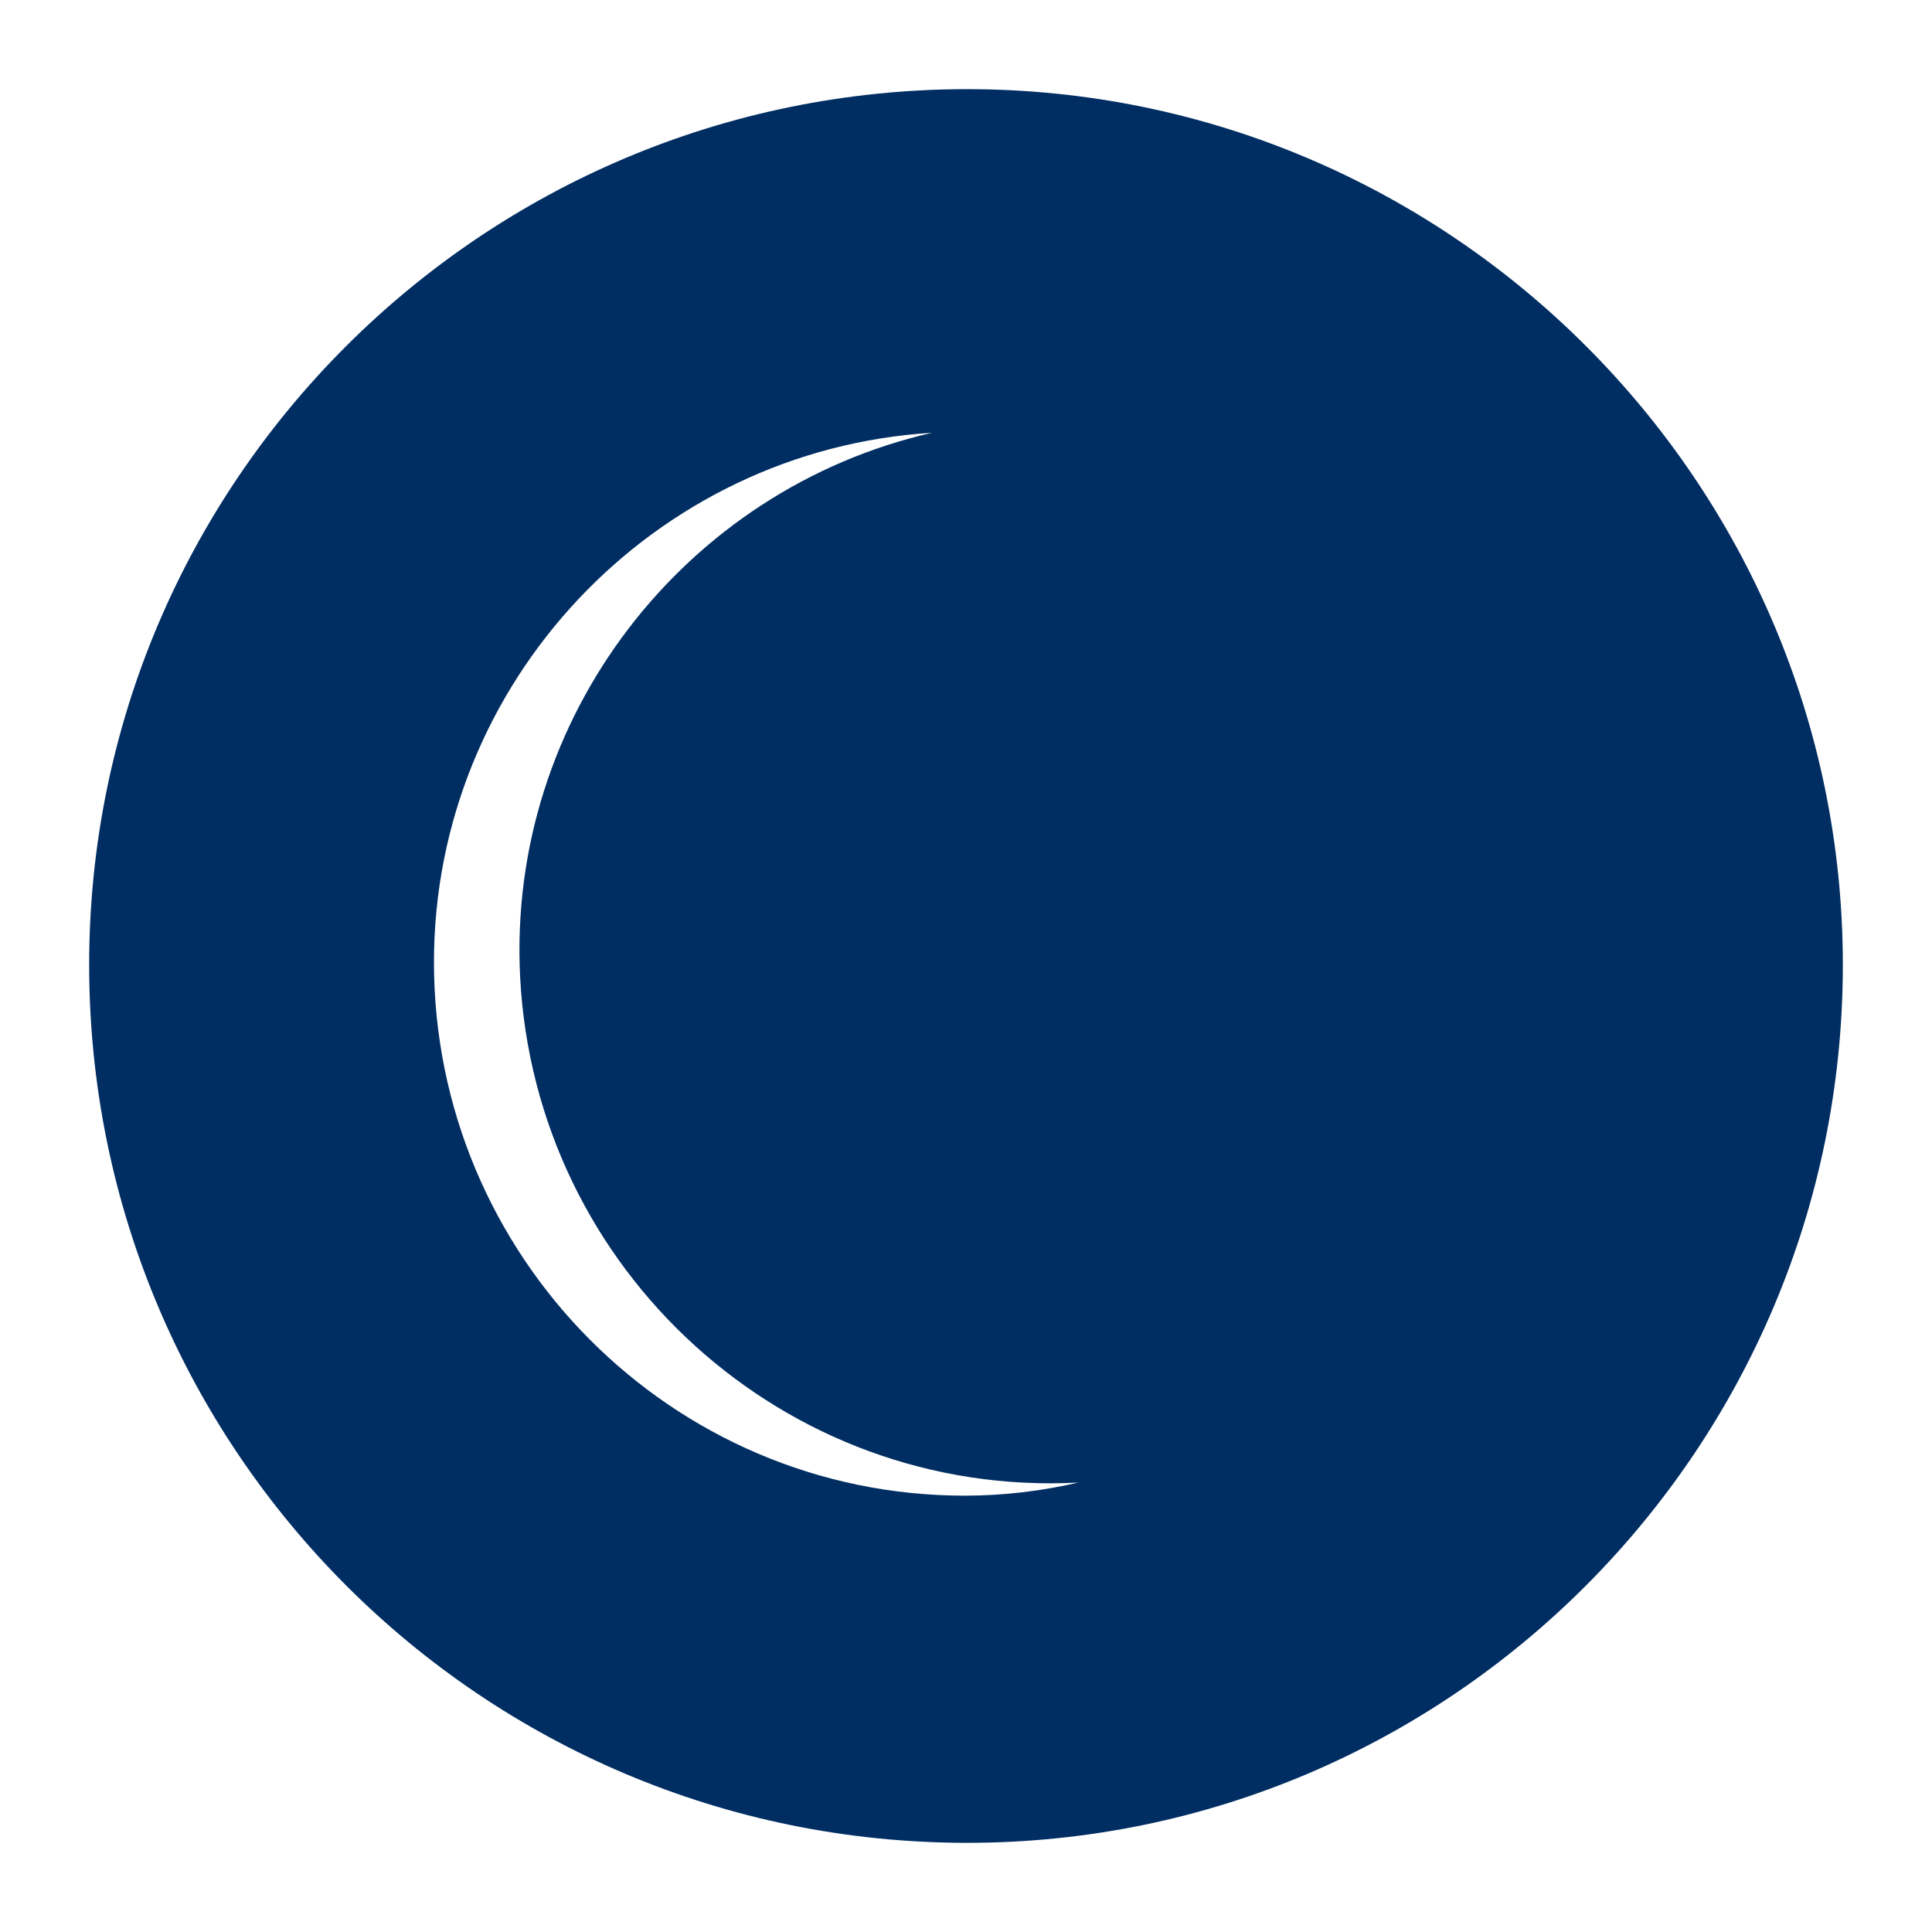 <svg xmlns="http://www.w3.org/2000/svg" xmlns:xlink="http://www.w3.org/1999/xlink" id="Layer_1" x="0px" y="0px" viewBox="0 0 65 65" style="enable-background:new 0 0 65 65;" xml:space="preserve">
<style type="text/css">
	.st0{fill:#002D62;}
</style>
<path class="st0" d="M32.46,50.32c-9.88,0-17.86-8.07-17.86-17.95c0-9.42,7.4-17.24,16.76-17.81c-8.32,1.9-14.31,9.58-13.86,18.32  c0.51,9.86,8.9,17.51,18.76,17c0.02,0,0.04,0,0.06-0.01C35.07,50.16,33.79,50.32,32.46,50.32 M32.54,3C16.22,3,3,16.22,3,32.46  C3,48.77,16.22,62,32.54,62C48.77,62,62,48.77,62,32.46C62,16.22,48.77,3,32.54,3"></path>
</svg>